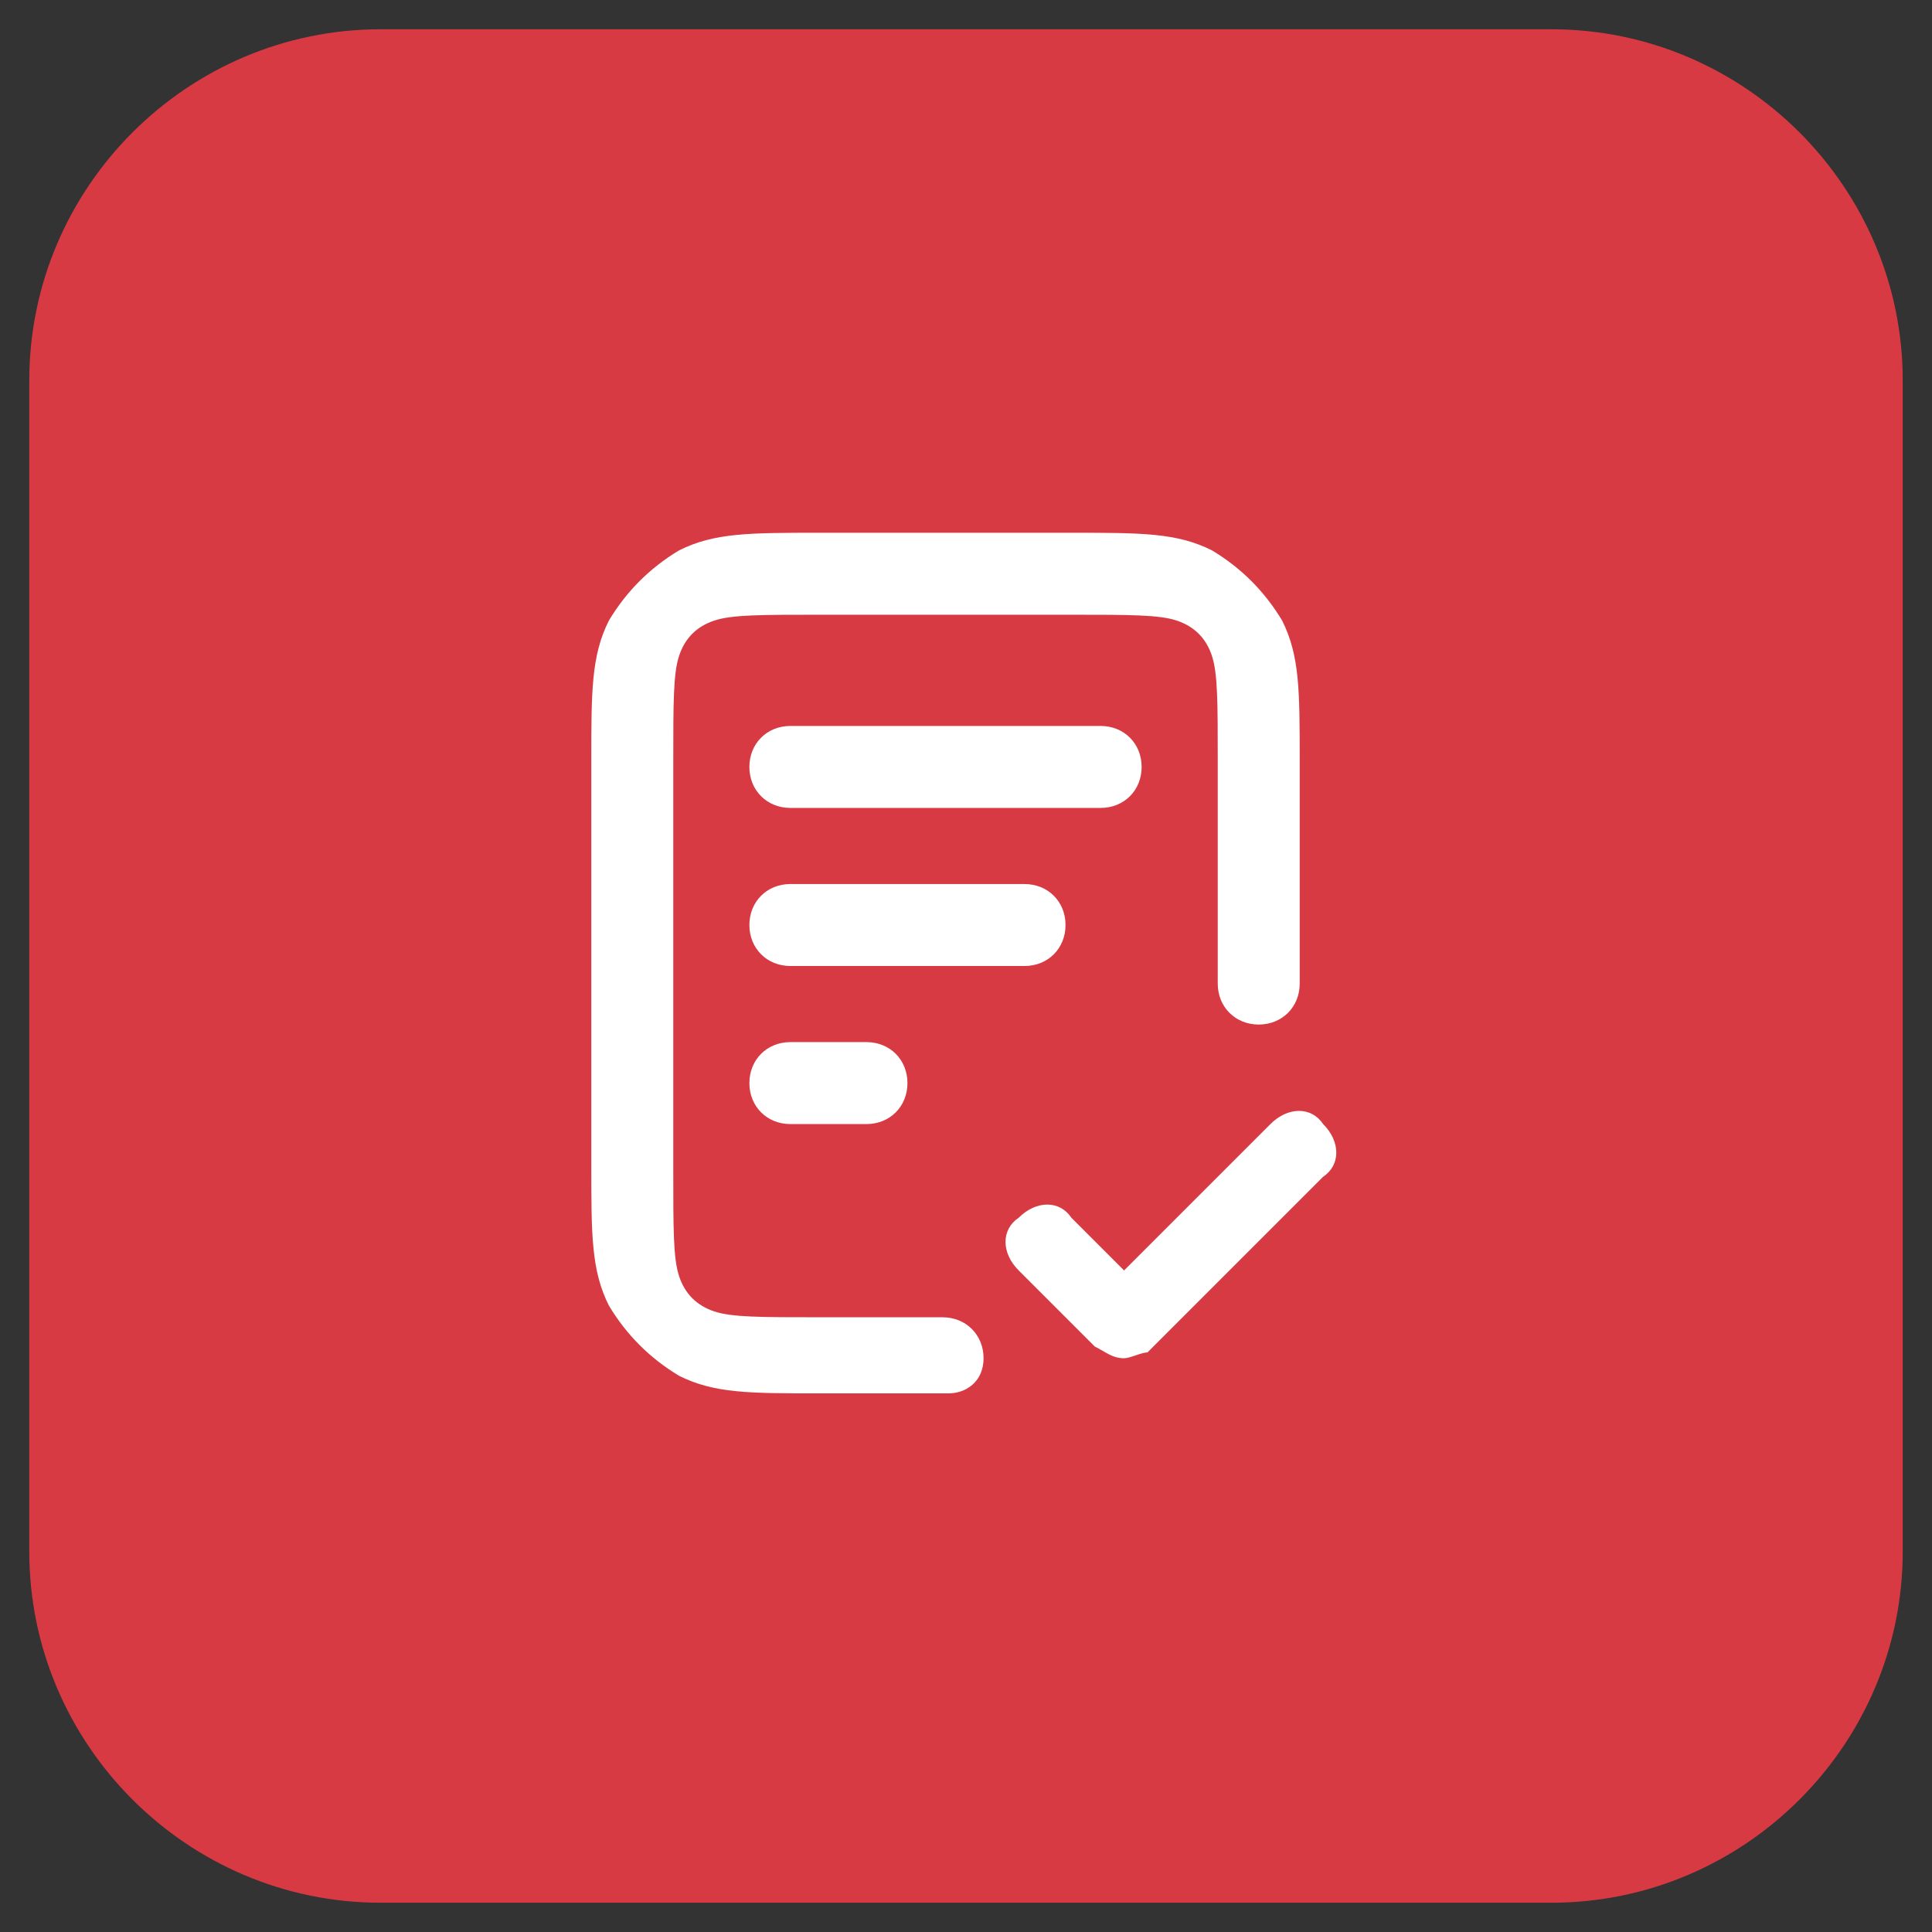 <svg xmlns="http://www.w3.org/2000/svg" xmlns:xlink="http://www.w3.org/1999/xlink" id="Layer_1" x="0px" y="0px" viewBox="0 0 33 33" style="enable-background:new 0 0 33 33;" xml:space="preserve"><rect x="0" y="0" width="33" height="33" fill="#333333" stroke="none"/><style type="text/css">	.st0{fill:#D83A43;}	.st1{fill:#FFFFFF;}</style><path class="st0" d="M6.5,0.5h20c3.3,0,6,2.7,6,6v20c0,3.3-2.7,6-6,6h-20c-3.3,0-6-2.7-6-6v-20C0.5,3.2,3.2,0.5,6.5,0.5z"></path><g>	<g>		<g>			<path class="st1" d="M16.2,23.8H14c-1.2,0-1.8,0-2.4-0.3c-0.5-0.3-0.9-0.7-1.2-1.2c-0.3-0.6-0.3-1.2-0.3-2.4V13    c0-1.2,0-1.8,0.3-2.4c0.3-0.5,0.7-0.9,1.2-1.2c0.6-0.3,1.2-0.3,2.4-0.3h4.3c1.2,0,1.8,0,2.4,0.3c0.5,0.3,0.9,0.7,1.2,1.2    c0.3,0.6,0.3,1.2,0.3,2.4v3.8c0,0.4-0.3,0.7-0.7,0.7s-0.7-0.3-0.7-0.7V13c0-1,0-1.5-0.1-1.8c-0.1-0.3-0.3-0.5-0.6-0.6    c-0.3-0.1-0.8-0.1-1.8-0.1H14c-1,0-1.5,0-1.8,0.1c-0.3,0.1-0.5,0.3-0.6,0.6c-0.1,0.3-0.1,0.8-0.1,1.8V20c0,1,0,1.5,0.1,1.8    c0.1,0.3,0.3,0.5,0.6,0.6c0.3,0.1,0.8,0.1,1.8,0.1h2.1c0.4,0,0.7,0.3,0.7,0.7S16.5,23.8,16.2,23.8z M19.2,23.2    c-0.2,0-0.3-0.1-0.5-0.2l-1.3-1.3c-0.3-0.3-0.3-0.7,0-0.9c0.3-0.3,0.7-0.3,0.9,0l0.9,0.9l2.5-2.5c0.3-0.3,0.7-0.3,0.9,0    c0.3,0.3,0.3,0.7,0,0.9l-3,3C19.5,23.1,19.3,23.2,19.2,23.2z M14.8,19.2h-1.3c-0.4,0-0.7-0.3-0.7-0.7s0.3-0.7,0.7-0.7h1.3    c0.4,0,0.7,0.3,0.7,0.7S15.2,19.2,14.8,19.2z M17.5,16.5h-4c-0.4,0-0.7-0.3-0.7-0.7s0.3-0.7,0.7-0.7h4c0.4,0,0.7,0.3,0.7,0.7    S17.9,16.5,17.5,16.5z M18.8,13.8h-5.3c-0.4,0-0.7-0.3-0.7-0.7s0.3-0.7,0.7-0.7h5.3c0.4,0,0.7,0.3,0.7,0.7S19.2,13.8,18.8,13.8z"></path>		</g>	</g></g></svg>